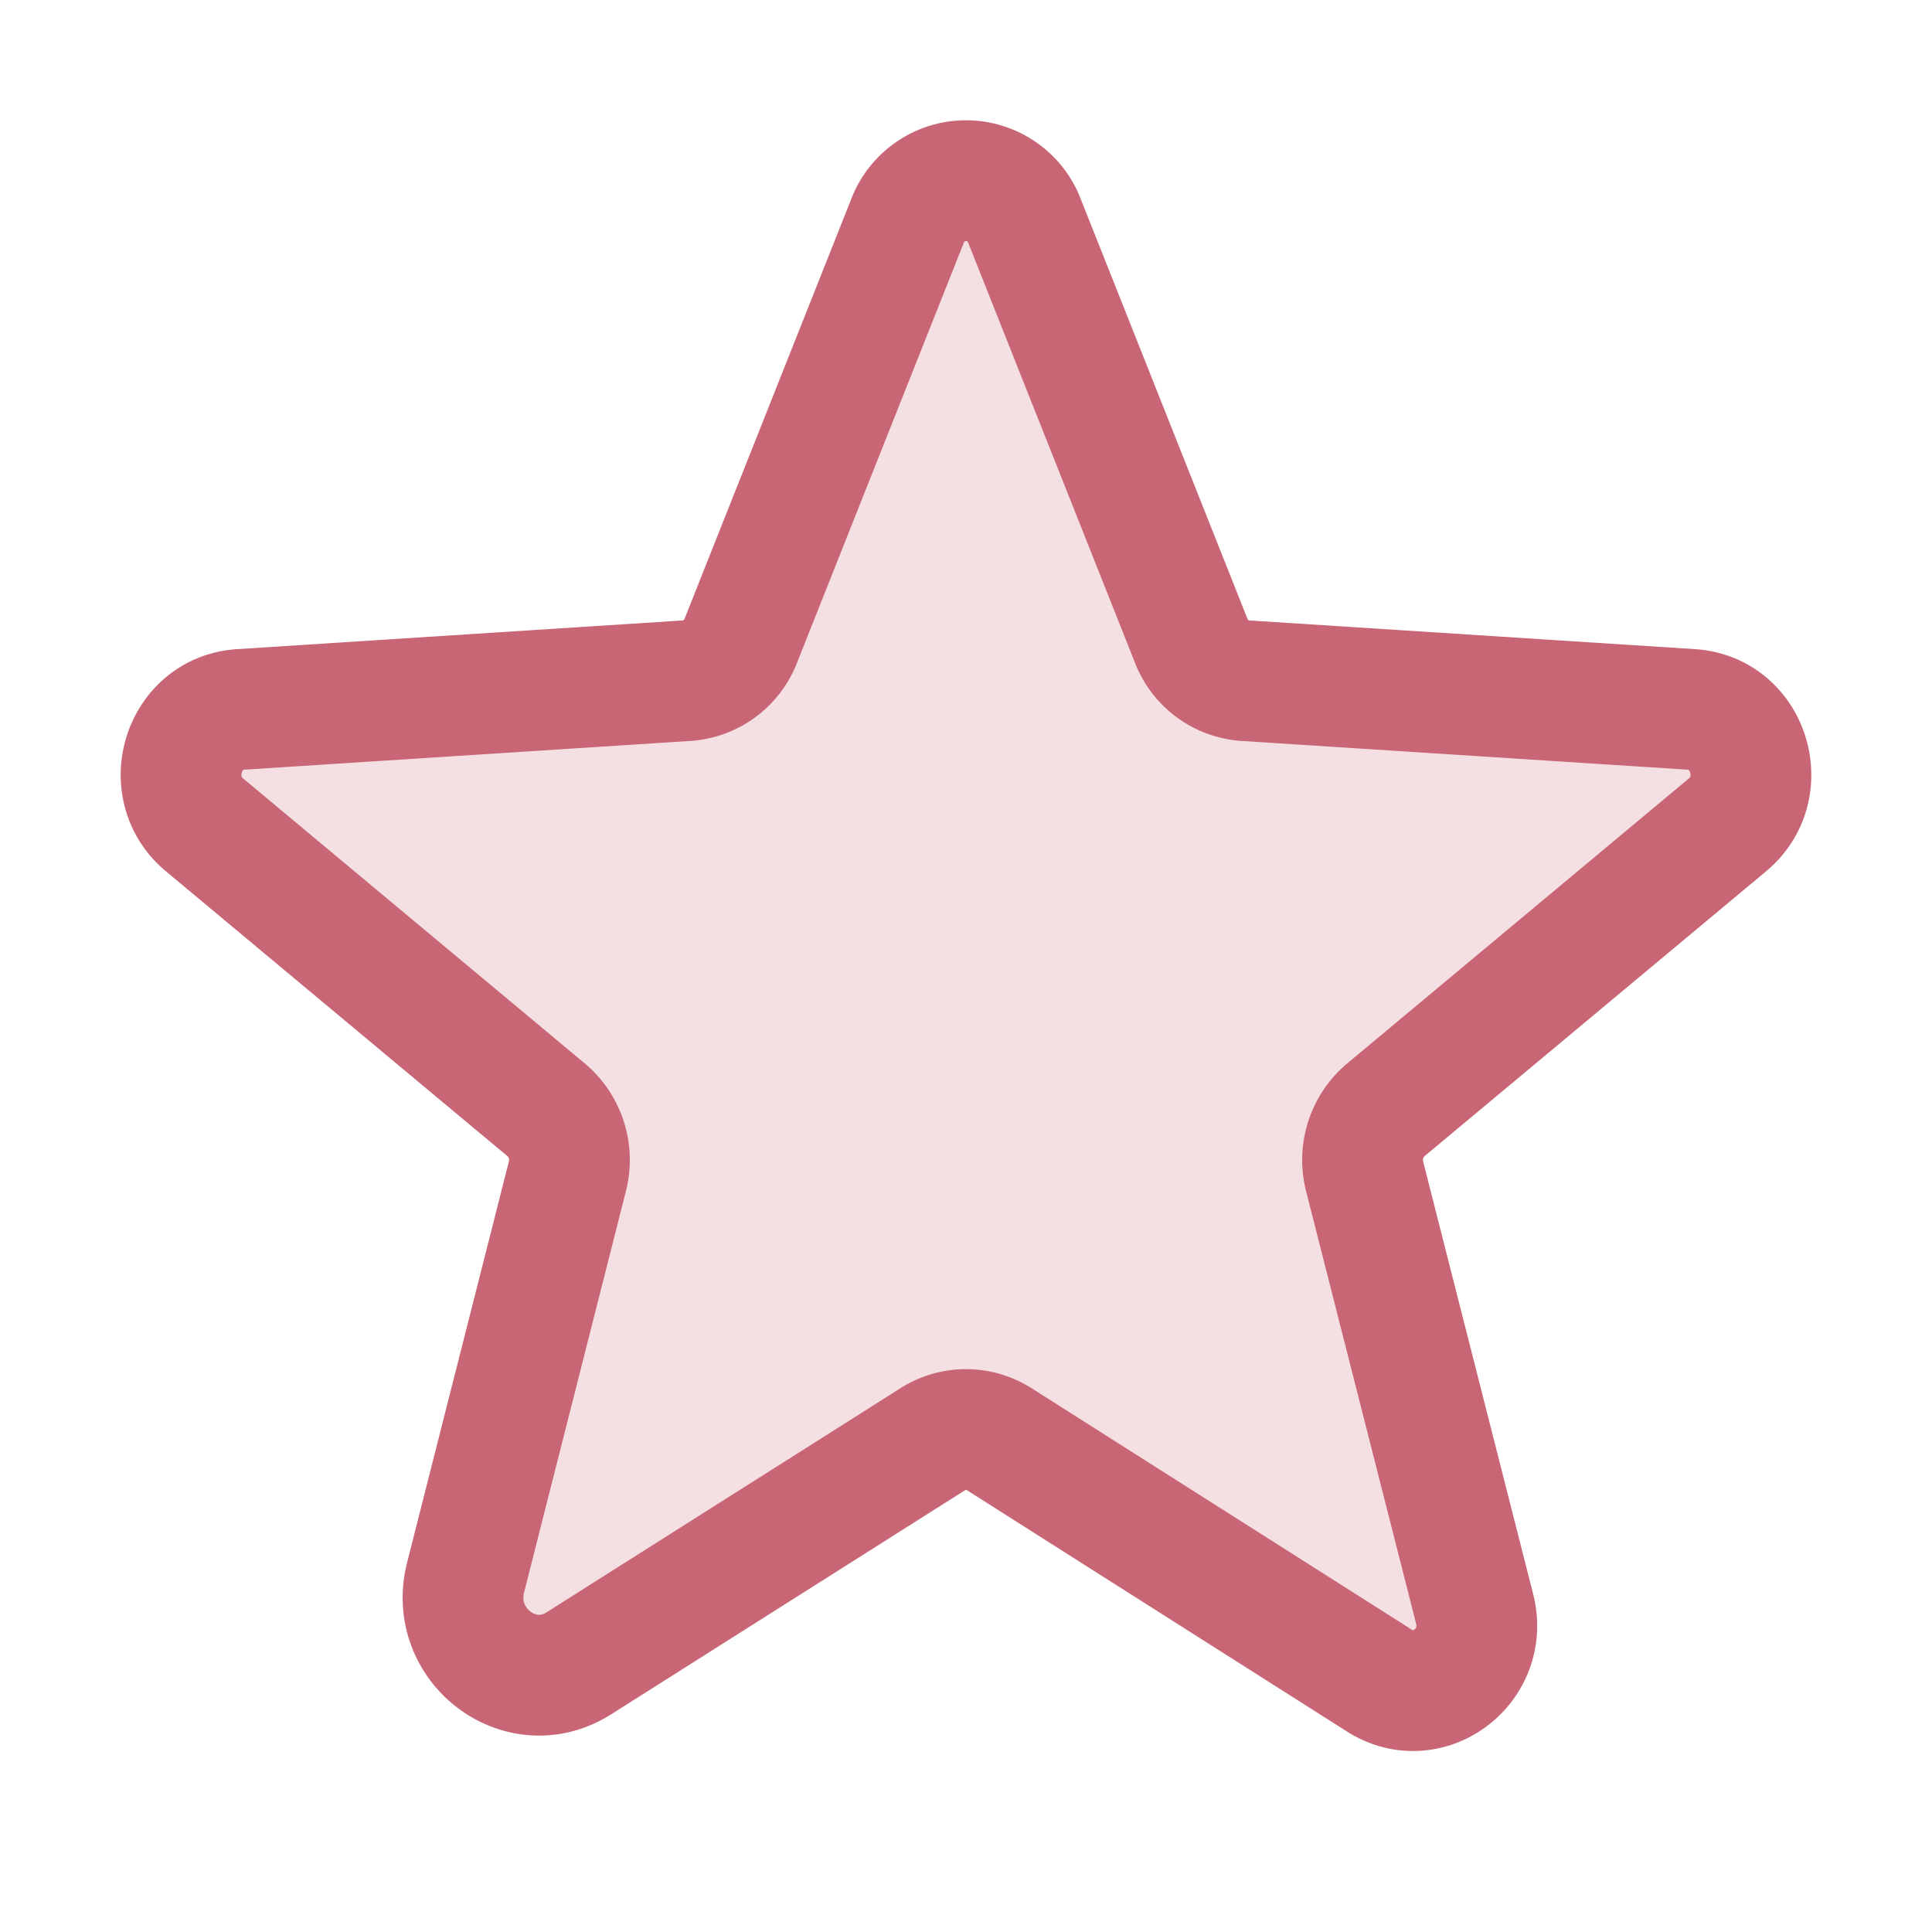 <svg xmlns="http://www.w3.org/2000/svg" viewBox="0 0 256 256"><path d="M0 0h256v256H0z" fill="none"></path><path class="fill-000000" fill="#c96675" opacity=".2" d="m132.4 190.7 50.4 32c6.5 4.1 14.5-2 12.6-9.5l-14.6-57.4a8.7 8.7 0 0 1 2.9-8.8l45.2-37.7c5.9-4.9 2.9-14.8-4.8-15.3l-59-3.8a8.3 8.3 0 0 1-7.3-5.4l-22-55.4a8.3 8.3 0 0 0-15.6 0l-22 55.4a8.3 8.3 0 0 1-7.3 5.4l-59 3.8c-7.7.5-10.7 10.4-4.8 15.3L72.3 147a8.7 8.7 0 0 1 2.9 8.8L61.7 209c-2.3 9 7.3 16.3 15 11.4l46.9-29.7a8.2 8.2 0 0 1 8.8 0Z"></path><path class="stroke-000000" stroke-width="16" stroke-linejoin="round" stroke-linecap="round" stroke="#c96675" fill="none" d="m132.4 190.7 50.4 32c6.5 4.1 14.5-2 12.6-9.5l-14.6-57.4a8.7 8.7 0 0 1 2.9-8.8l45.2-37.7c5.9-4.9 2.9-14.8-4.8-15.3l-59-3.8a8.3 8.3 0 0 1-7.3-5.4l-22-55.4a8.3 8.3 0 0 0-15.6 0l-22 55.4a8.3 8.3 0 0 1-7.3 5.4l-59 3.8c-7.7.5-10.7 10.4-4.8 15.3L72.3 147a8.7 8.7 0 0 1 2.9 8.8L61.7 209c-2.3 9 7.3 16.3 15 11.4l46.9-29.7a8.2 8.2 0 0 1 8.8 0Z"></path></svg>